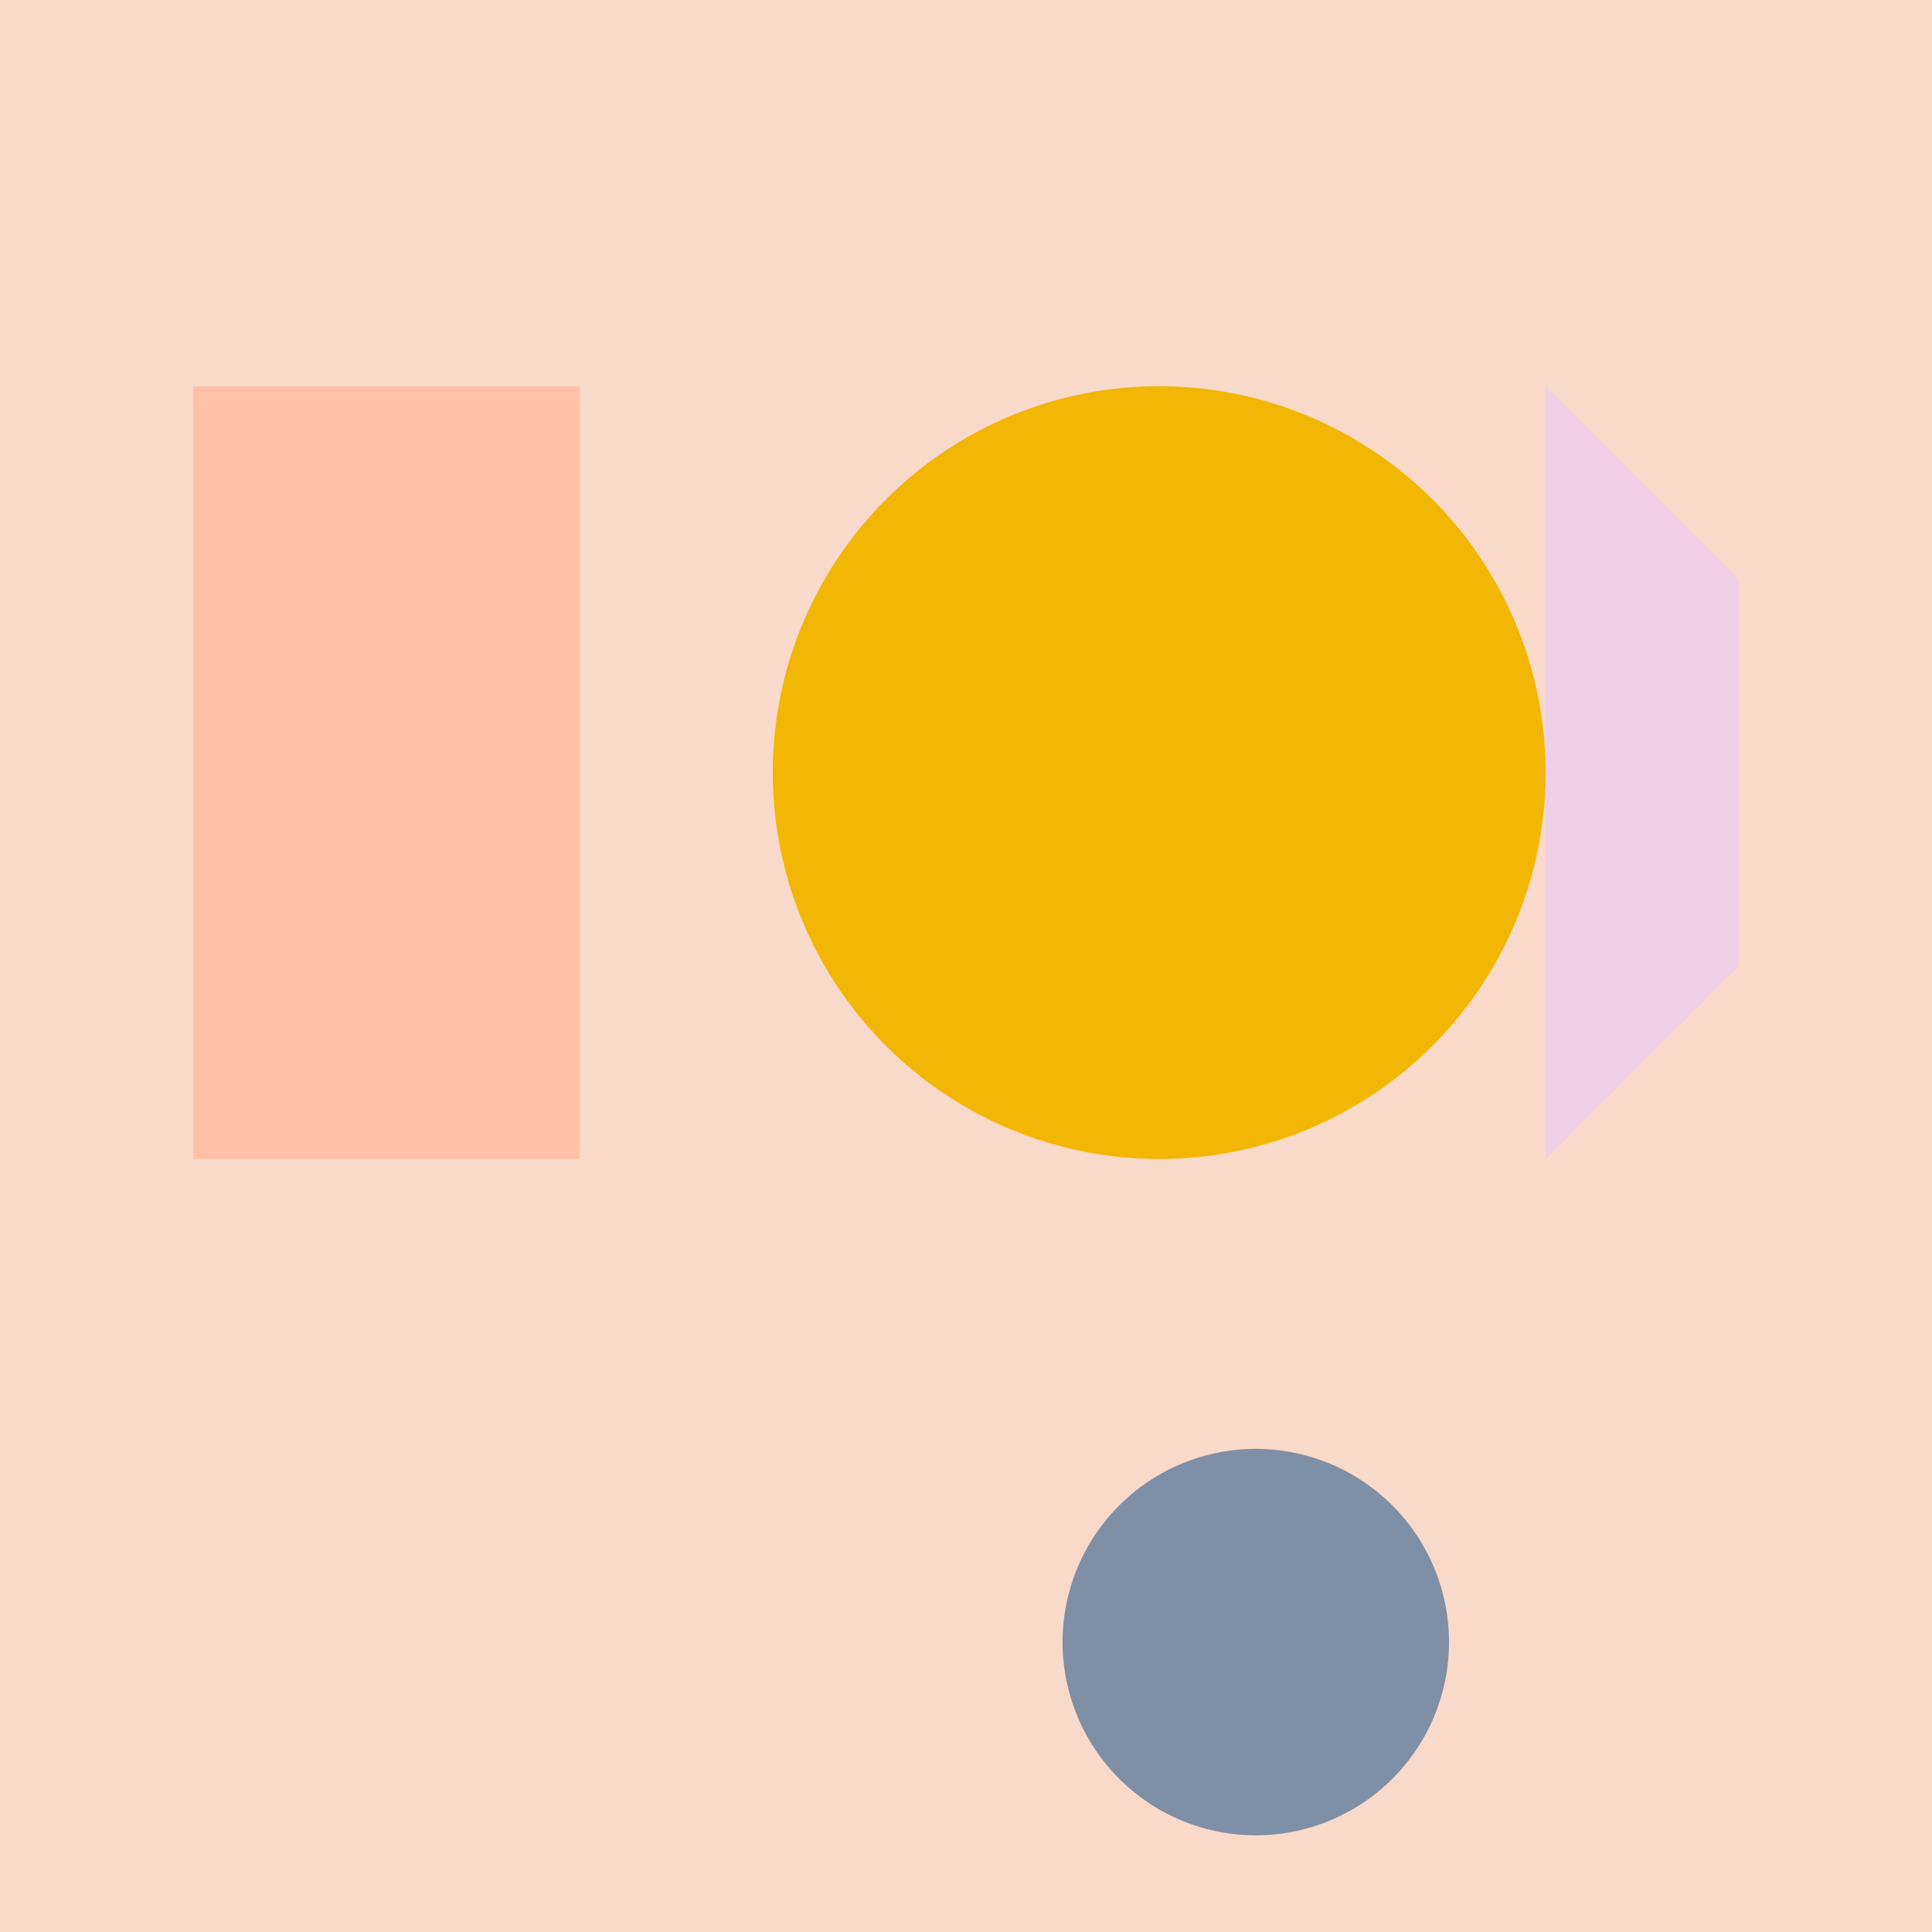 <!--

Generated by DrawGPT.
Free, open source, AI generated images in SVG, PNG, and HTML Canvas format.
https://drawgpt.ai

Created: 2023-09-26T10:27:29.762Z
Link: https://drawgpt.ai/prompt/47669/

-->
<svg xmlns="http://www.w3.org/2000/svg" xmlns:xlink="http://www.w3.org/1999/xlink" width="500" height="500"><defs/><g><rect fill="#F9D9C9" stroke="none" x="0" y="0" width="512" height="512"/><rect fill="#FFC1A6" stroke="none" x="50" y="100" width="100" height="200"/><path fill="#F2B705" stroke="none" paint-order="stroke fill markers" d=" M 400 200 A 100 100 0 1 1 400 199.9"/><path fill="#EFCFE5" stroke="none" paint-order="stroke fill markers" d=" M 400 100 L 450 150 L 450 250 L 400 300"/><rect fill="#F9D9C9" stroke="none" x="250" y="325" width="150" height="150"/><path fill="#7F8FA6" stroke="none" paint-order="stroke fill markers" d=" M 375 425 A 50 50 0 1 1 375 424.95"/></g></svg>